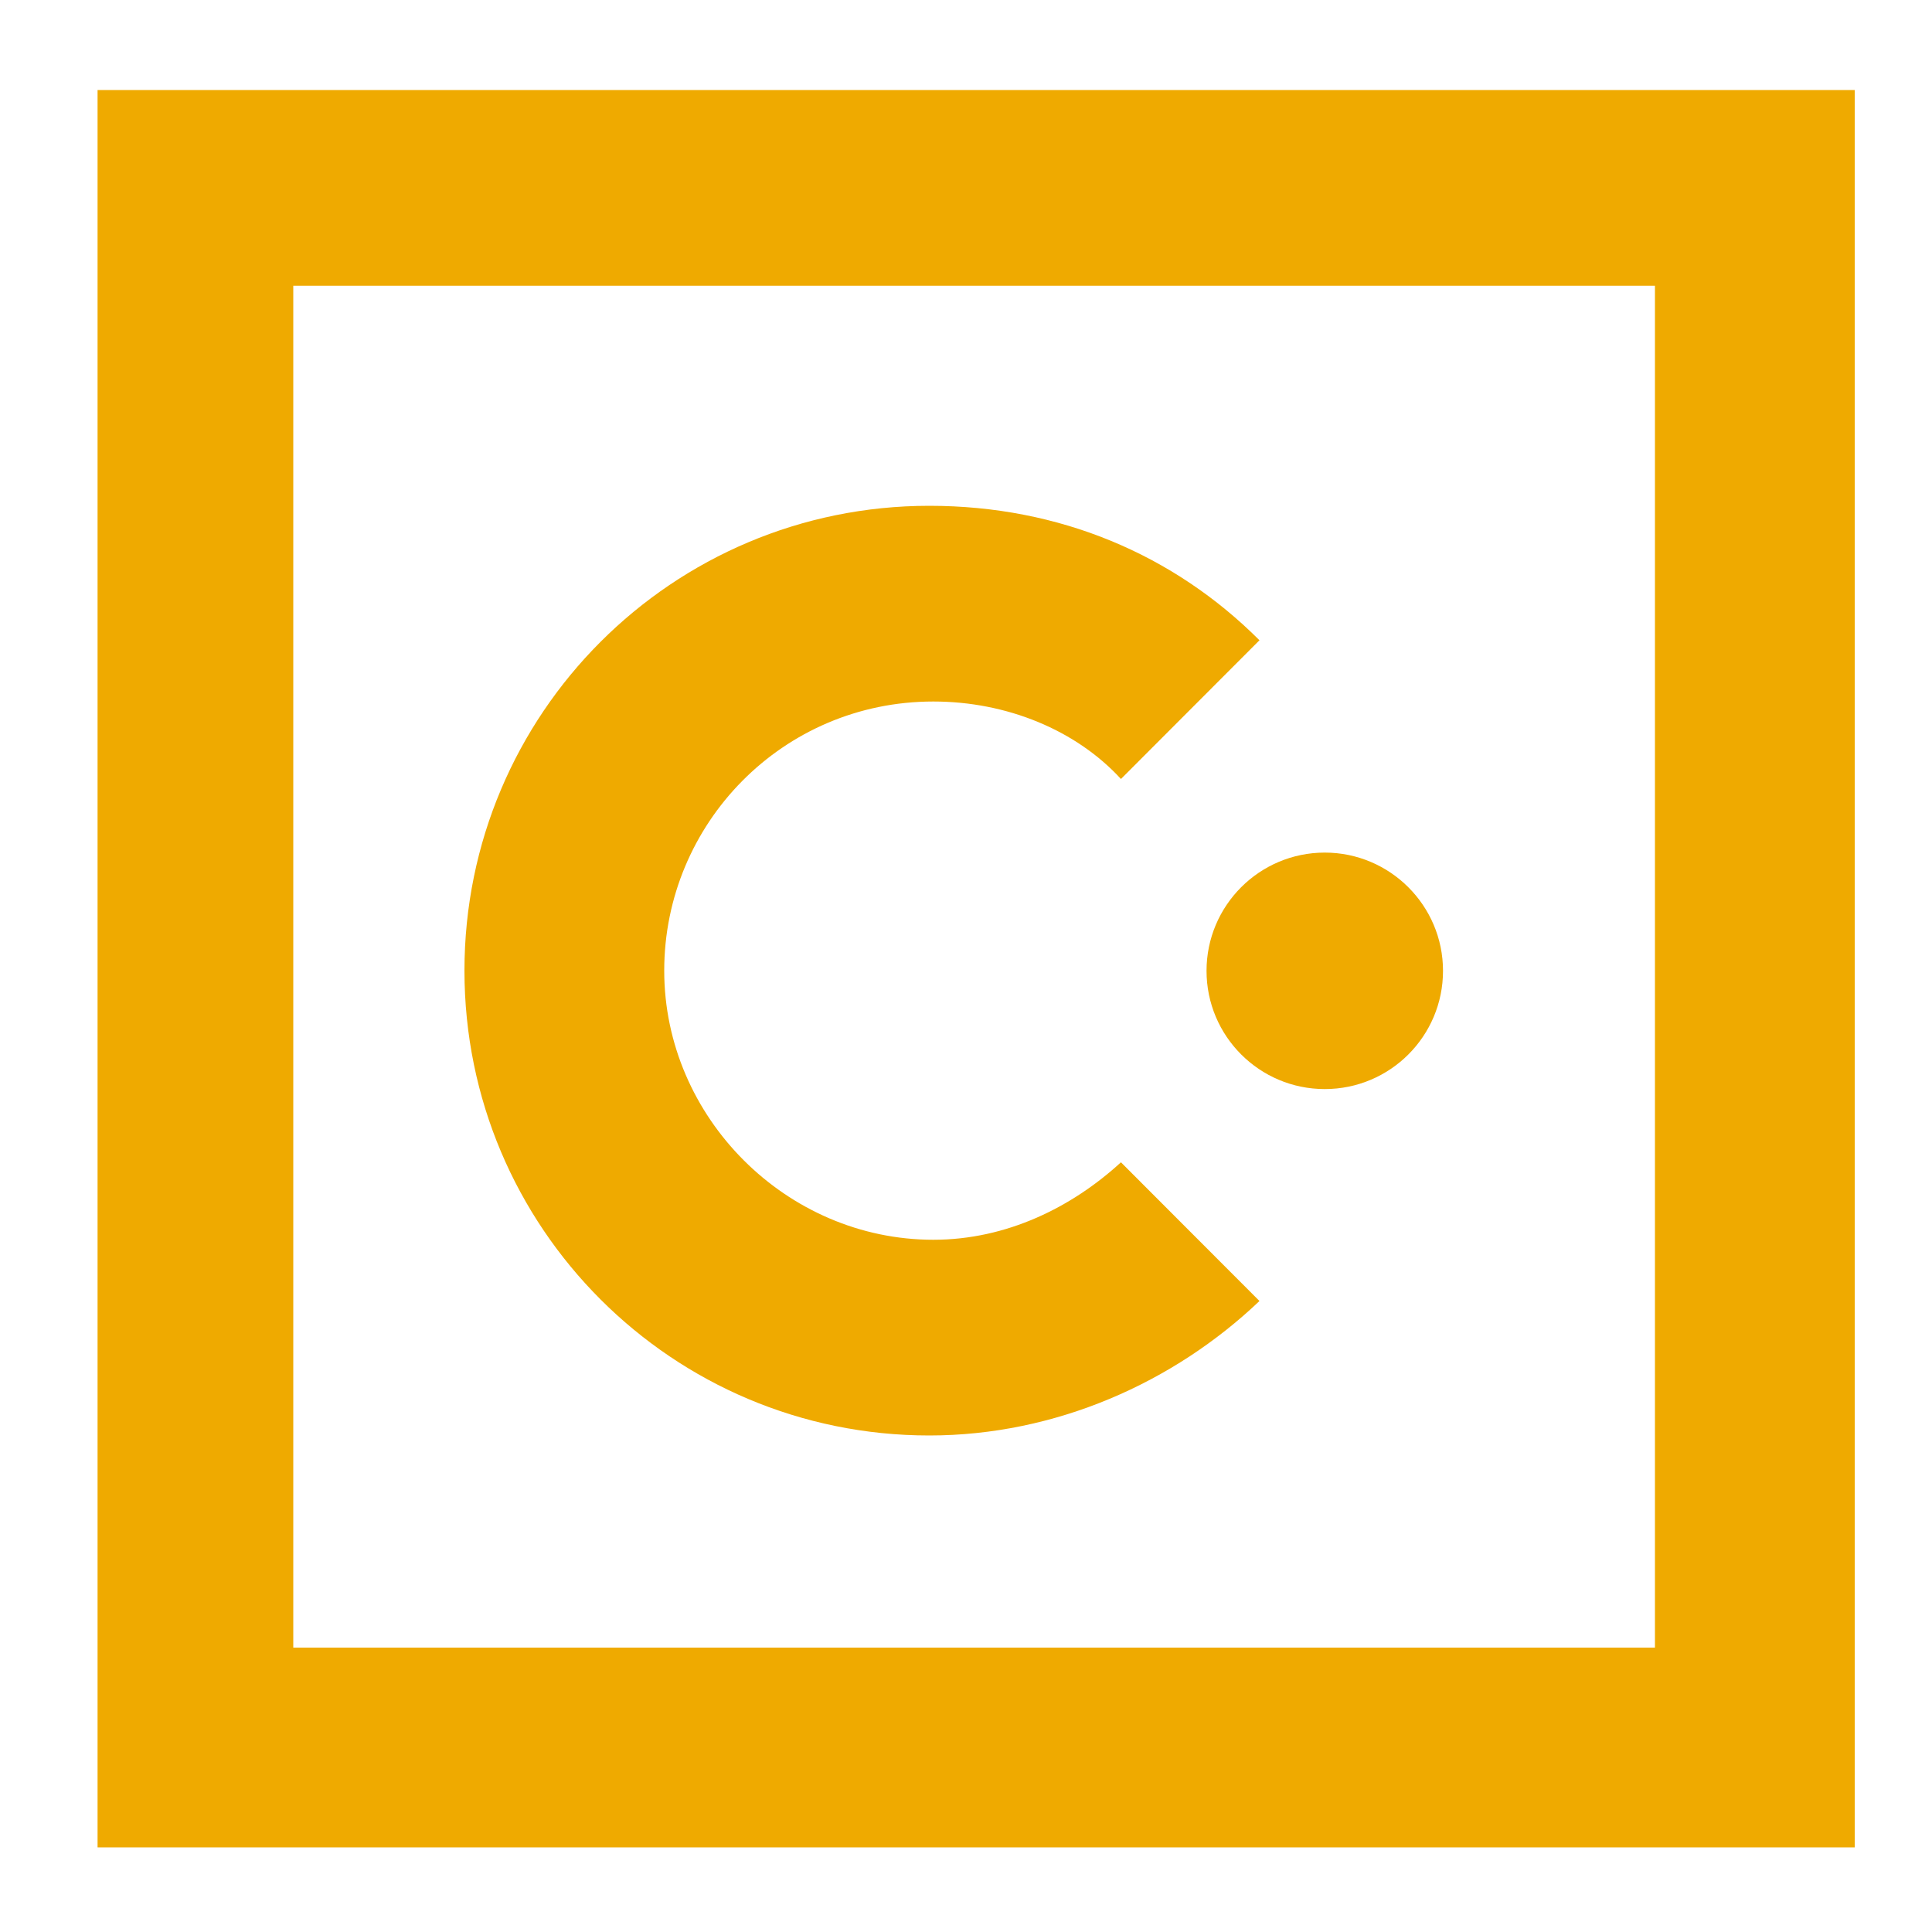 <?xml version="1.0" encoding="UTF-8"?><svg id="Layer_1" xmlns="http://www.w3.org/2000/svg" viewBox="0 0 100 100"><defs><style>.cls-1{fill:#efaa00;stroke-width:0px;}</style></defs><path class="cls-1" d="m48.31,64.17c-7.6,0-13.93-6.33-13.93-13.93s6.12-13.93,13.93-13.93c3.8,0,7.39,1.48,9.71,4.01l7.17-7.18c-4.43-4.43-10.34-6.96-17.09-6.96-13.3,0-24.06,10.76-24.06,24.06s10.76,24.06,24.06,24.06c6.54,0,12.66-2.74,17.09-6.96l-7.17-7.18c-2.53,2.32-5.91,4.01-9.71,4.01"/><path class="cls-1" d="m68.57,44.13c-3.38,0-6.12,2.74-6.12,6.12s2.74,6.12,6.12,6.12,6.12-2.74,6.12-6.12-2.75-6.12-6.12-6.12"/><path class="cls-1" d="m5.05,95.62h90.95V4.66H5.05v90.95Zm10.13-10.34V14.79h70.48v70.49H15.17Z"/></svg>